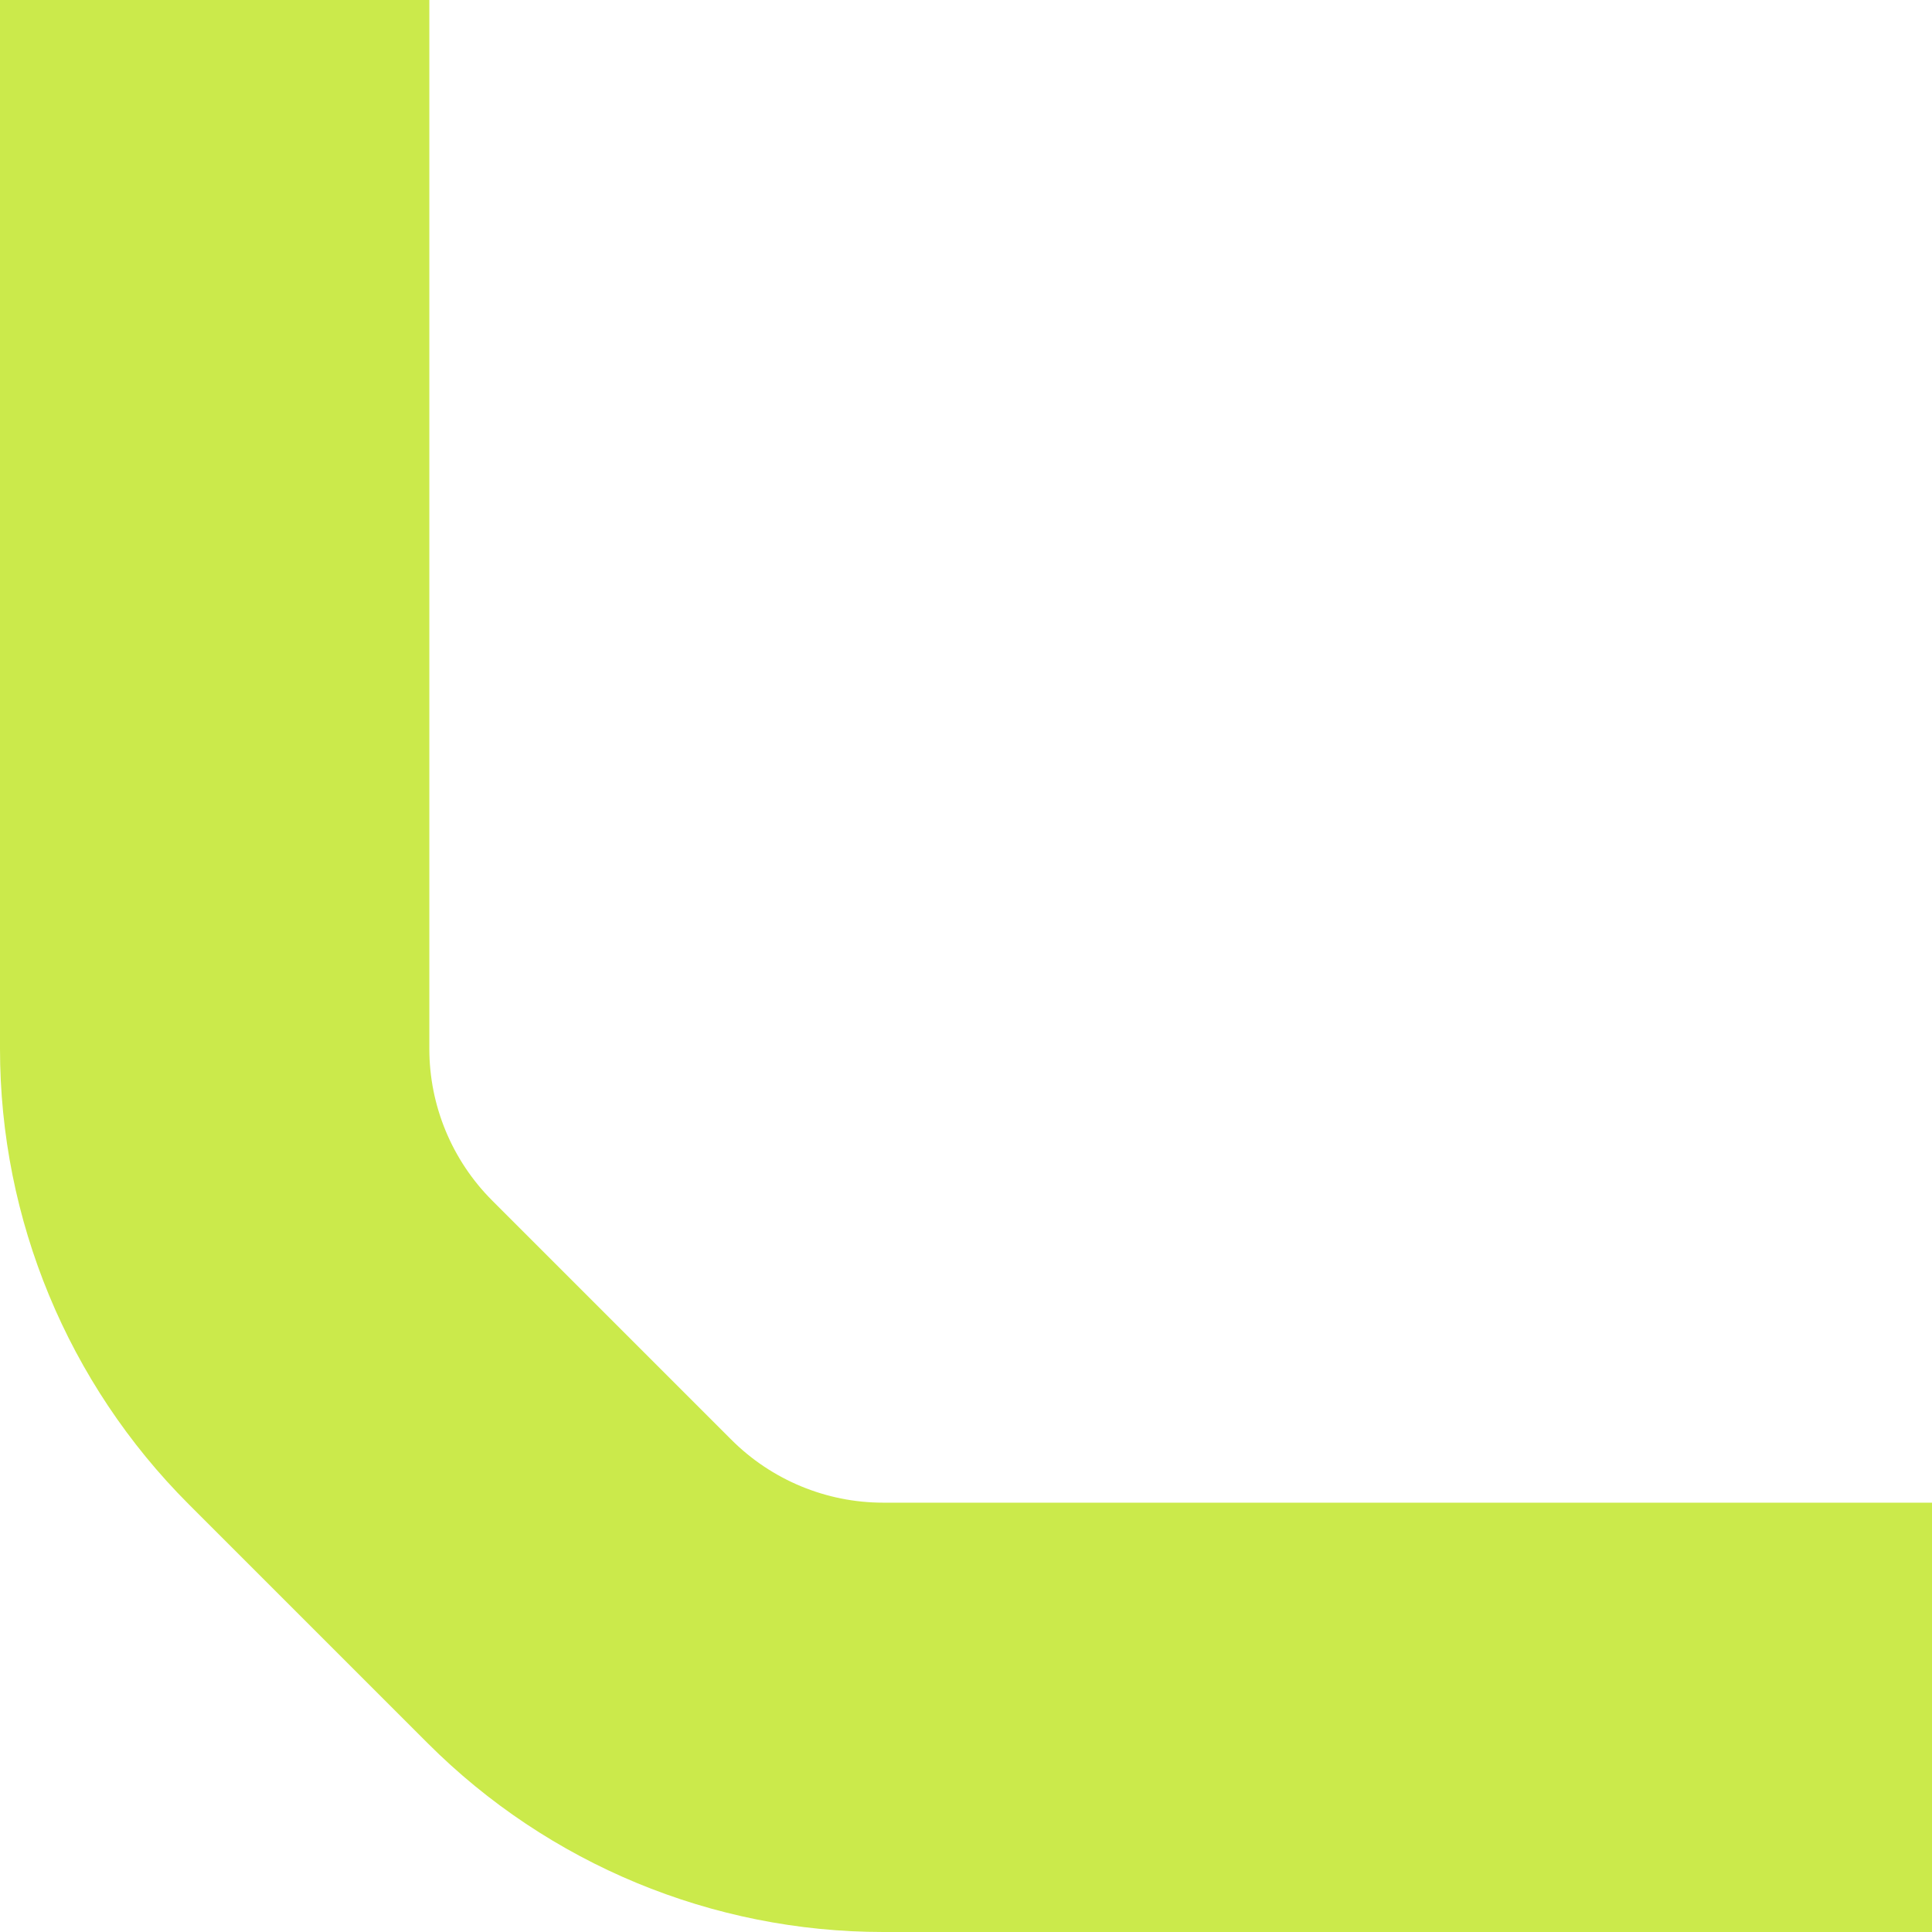 <svg width="9" height="9" viewBox="0 0 9 9" fill="none" xmlns="http://www.w3.org/2000/svg">
<path d="M1 -3.57628e-07V4.886C1 5.416 1.211 5.925 1.586 6.3L2.7 7.414C3.075 7.789 3.584 8 4.114 8H9" stroke="#CBEA4B" stroke-width="2"/>
</svg>
